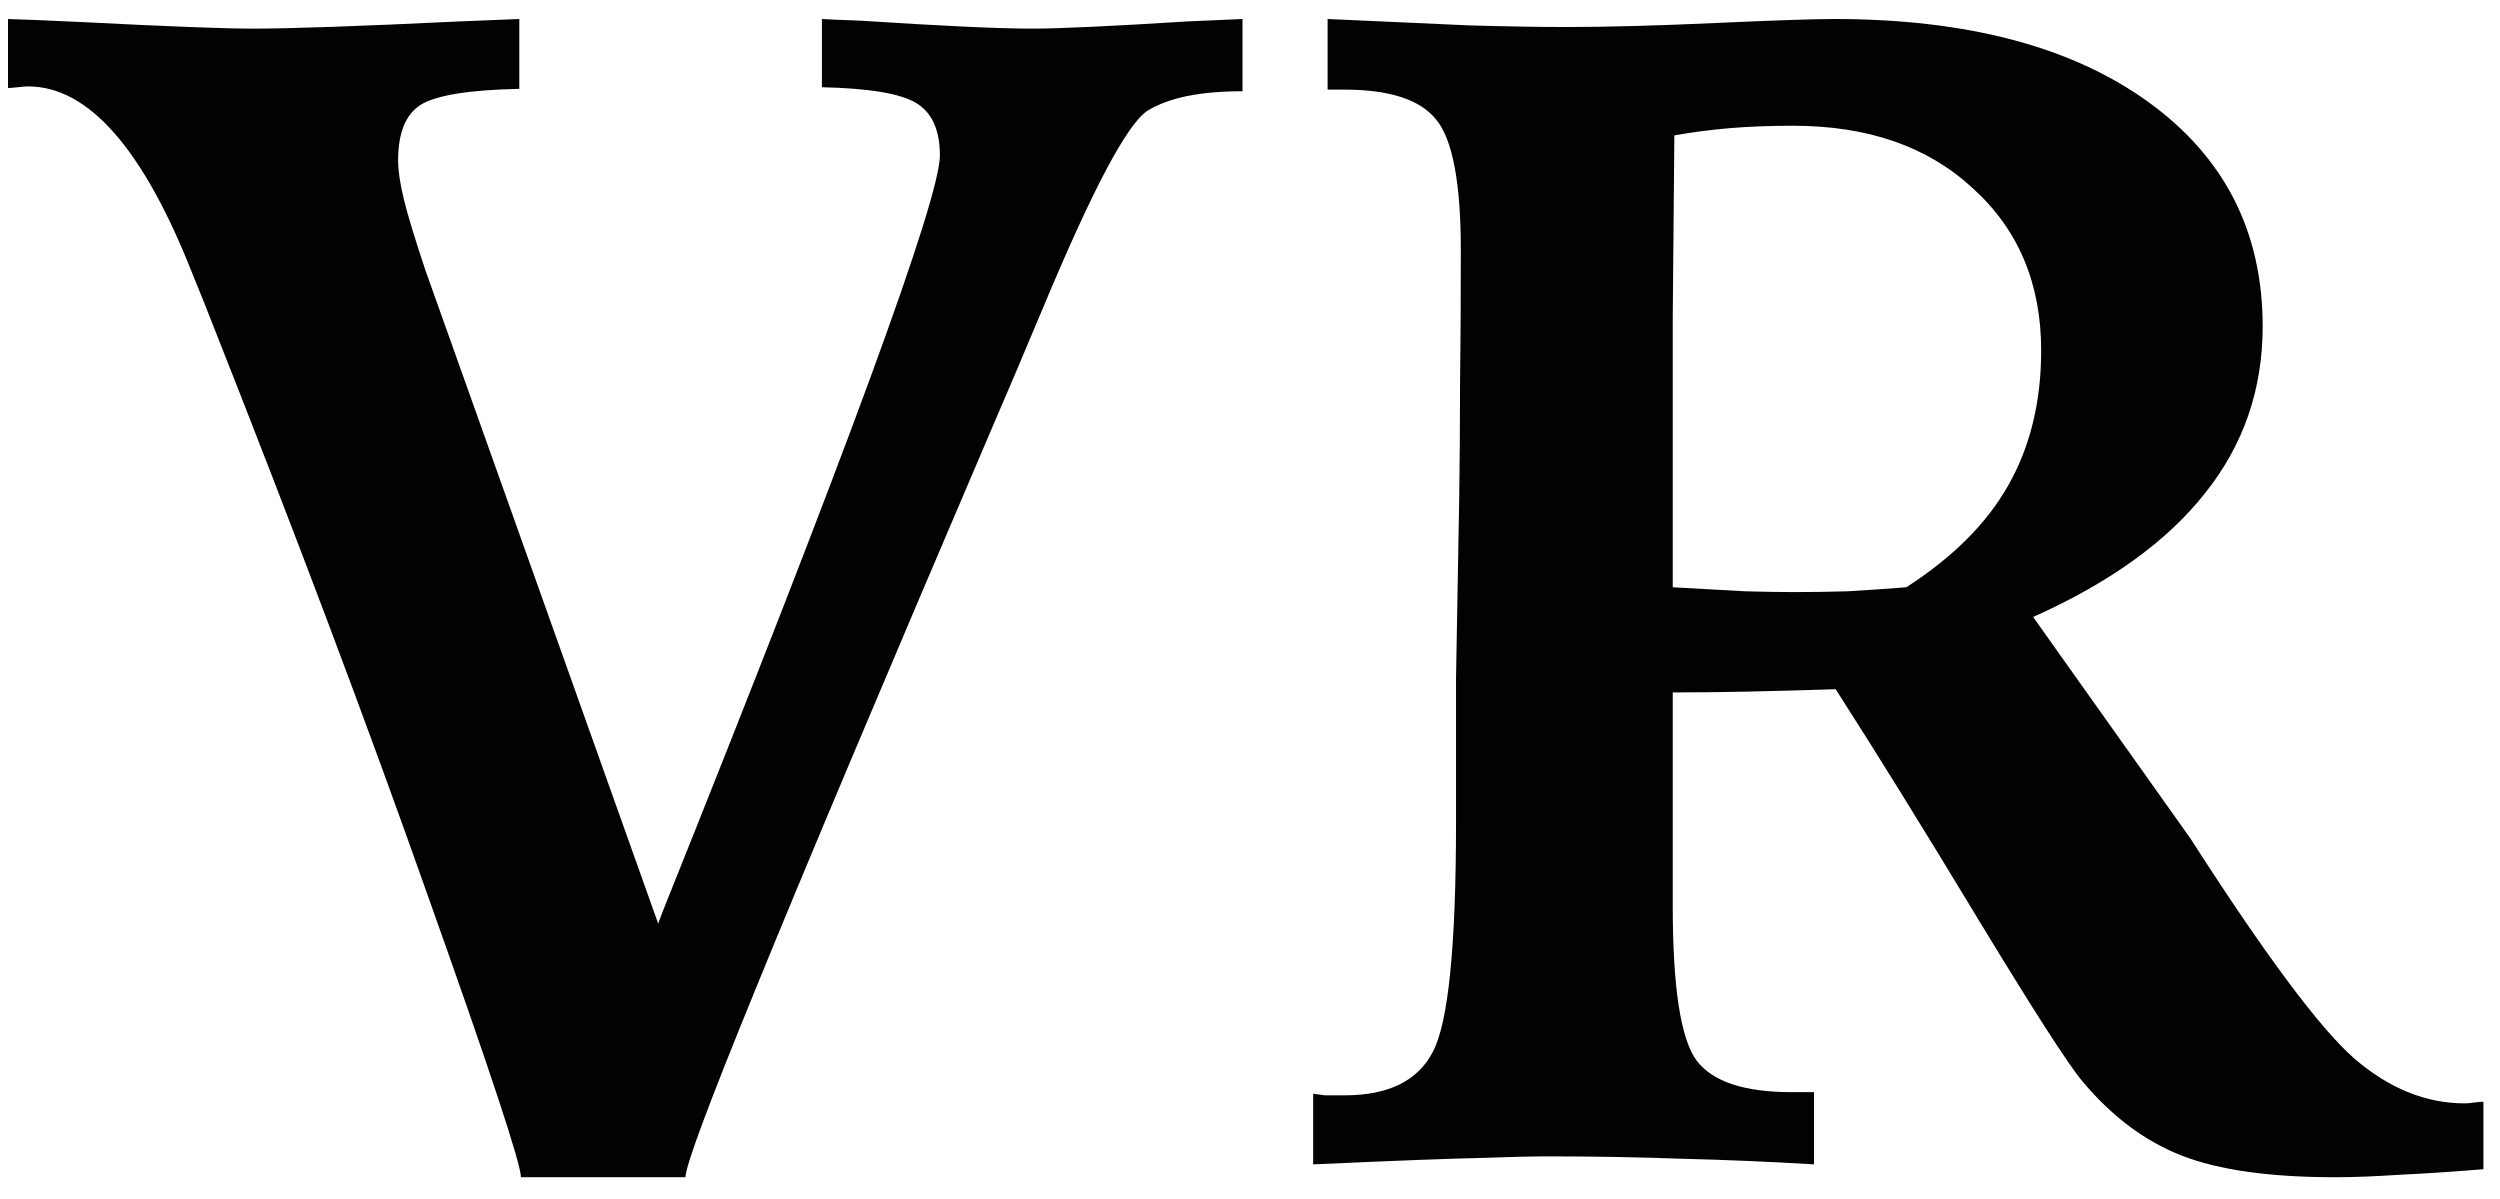 <?xml version="1.0" encoding="UTF-8"?> <svg xmlns="http://www.w3.org/2000/svg" width="73" height="35" viewBox="0 0 73 35" fill="none"><g clip-path="url(#clip0_1560_1588)"><path d="M0.234 0.555C0.766 0.57 1.508 0.602 2.461 0.648C4.914 0.773 6.555 0.836 7.383 0.836C8.477 0.836 10.492 0.766 13.43 0.625C14.18 0.594 14.758 0.57 15.164 0.555V2.594C13.695 2.625 12.734 2.781 12.281 3.062C11.844 3.344 11.625 3.883 11.625 4.68C11.625 4.977 11.68 5.352 11.789 5.805C11.898 6.258 12.109 6.953 12.422 7.891L19.219 26.969L19.359 26.594C24.75 13.156 27.445 5.805 27.445 4.539C27.445 3.805 27.219 3.297 26.766 3.016C26.312 2.734 25.391 2.578 24 2.547V0.555C24.25 0.57 24.617 0.586 25.102 0.602C27.492 0.758 29.172 0.836 30.141 0.836C30.922 0.836 32.438 0.766 34.688 0.625C35.375 0.594 35.906 0.57 36.281 0.555V2.664C35.672 2.664 35.133 2.711 34.664 2.805C34.211 2.898 33.828 3.039 33.516 3.227C32.922 3.602 31.898 5.531 30.445 9.016C29.836 10.469 29.352 11.609 28.992 12.438C25.758 20 23.453 25.469 22.078 28.844C20.703 32.203 20.016 34.047 20.016 34.375H15.211C15.211 33.984 14.312 31.266 12.516 26.219C10.734 21.172 8.625 15.57 6.188 9.414C6.062 9.086 5.875 8.617 5.625 8.008C4.188 4.352 2.586 2.523 0.82 2.523C0.758 2.523 0.656 2.531 0.516 2.547C0.391 2.562 0.297 2.57 0.234 2.57V0.555ZM48.844 17.148C49.672 17.195 50.375 17.234 50.953 17.266C51.531 17.281 52.016 17.289 52.406 17.289C52.891 17.289 53.406 17.281 53.953 17.266C54.5 17.234 55.07 17.195 55.664 17.148C57.023 16.273 58.016 15.281 58.641 14.172C59.281 13.047 59.602 11.734 59.602 10.234C59.602 8.281 58.938 6.703 57.609 5.5C56.297 4.281 54.547 3.672 52.359 3.672C51.688 3.672 51.07 3.695 50.508 3.742C49.961 3.789 49.422 3.859 48.891 3.953C48.875 5.656 48.859 7.438 48.844 9.297C48.844 11.156 48.844 13.773 48.844 17.148ZM38.344 31.938C38.469 31.953 38.586 31.969 38.695 31.984C38.82 31.984 39.008 31.984 39.258 31.984C40.539 31.984 41.398 31.562 41.836 30.719C42.289 29.875 42.516 27.641 42.516 24.016V22.281V20.664V19.797L42.609 14.547C42.625 13.438 42.633 12.336 42.633 11.242C42.648 10.148 42.656 8.836 42.656 7.305C42.656 5.336 42.414 4.062 41.93 3.484C41.461 2.906 40.57 2.617 39.258 2.617H38.766V0.555C40.438 0.633 41.82 0.695 42.914 0.742C44.008 0.773 44.961 0.789 45.773 0.789C46.93 0.789 48.367 0.75 50.086 0.672C51.805 0.594 52.961 0.555 53.555 0.555C57.43 0.555 60.484 1.359 62.719 2.969C64.953 4.578 66.07 6.766 66.07 9.531C66.07 11.375 65.508 13 64.383 14.406C63.273 15.812 61.602 17.016 59.367 18.016L63.961 24.484C66.148 27.891 67.742 30.031 68.742 30.906C69.758 31.781 70.836 32.219 71.977 32.219C72.039 32.219 72.125 32.211 72.234 32.195C72.359 32.18 72.453 32.172 72.516 32.172V34.141C71.562 34.219 70.734 34.273 70.031 34.305C69.328 34.352 68.711 34.375 68.18 34.375C66.273 34.375 64.781 34.164 63.703 33.742C62.625 33.32 61.656 32.594 60.797 31.562C60.391 31.078 59.391 29.523 57.797 26.898C56.203 24.258 54.805 22 53.602 20.125C52.633 20.156 51.773 20.18 51.023 20.195C50.273 20.211 49.547 20.219 48.844 20.219V26.453C48.844 28.844 49.078 30.352 49.547 30.977C50.016 31.586 50.938 31.891 52.312 31.891H52.969V34C51.688 33.922 50.406 33.867 49.125 33.836C47.844 33.789 46.531 33.766 45.188 33.766C44.75 33.766 44.102 33.781 43.242 33.812C42.398 33.828 40.766 33.891 38.344 34V31.938Z" fill="#020202"></path></g><defs><clipPath id="clip0_1560_1588"><rect width="73" height="35" fill="white"></rect></clipPath></defs></svg> 